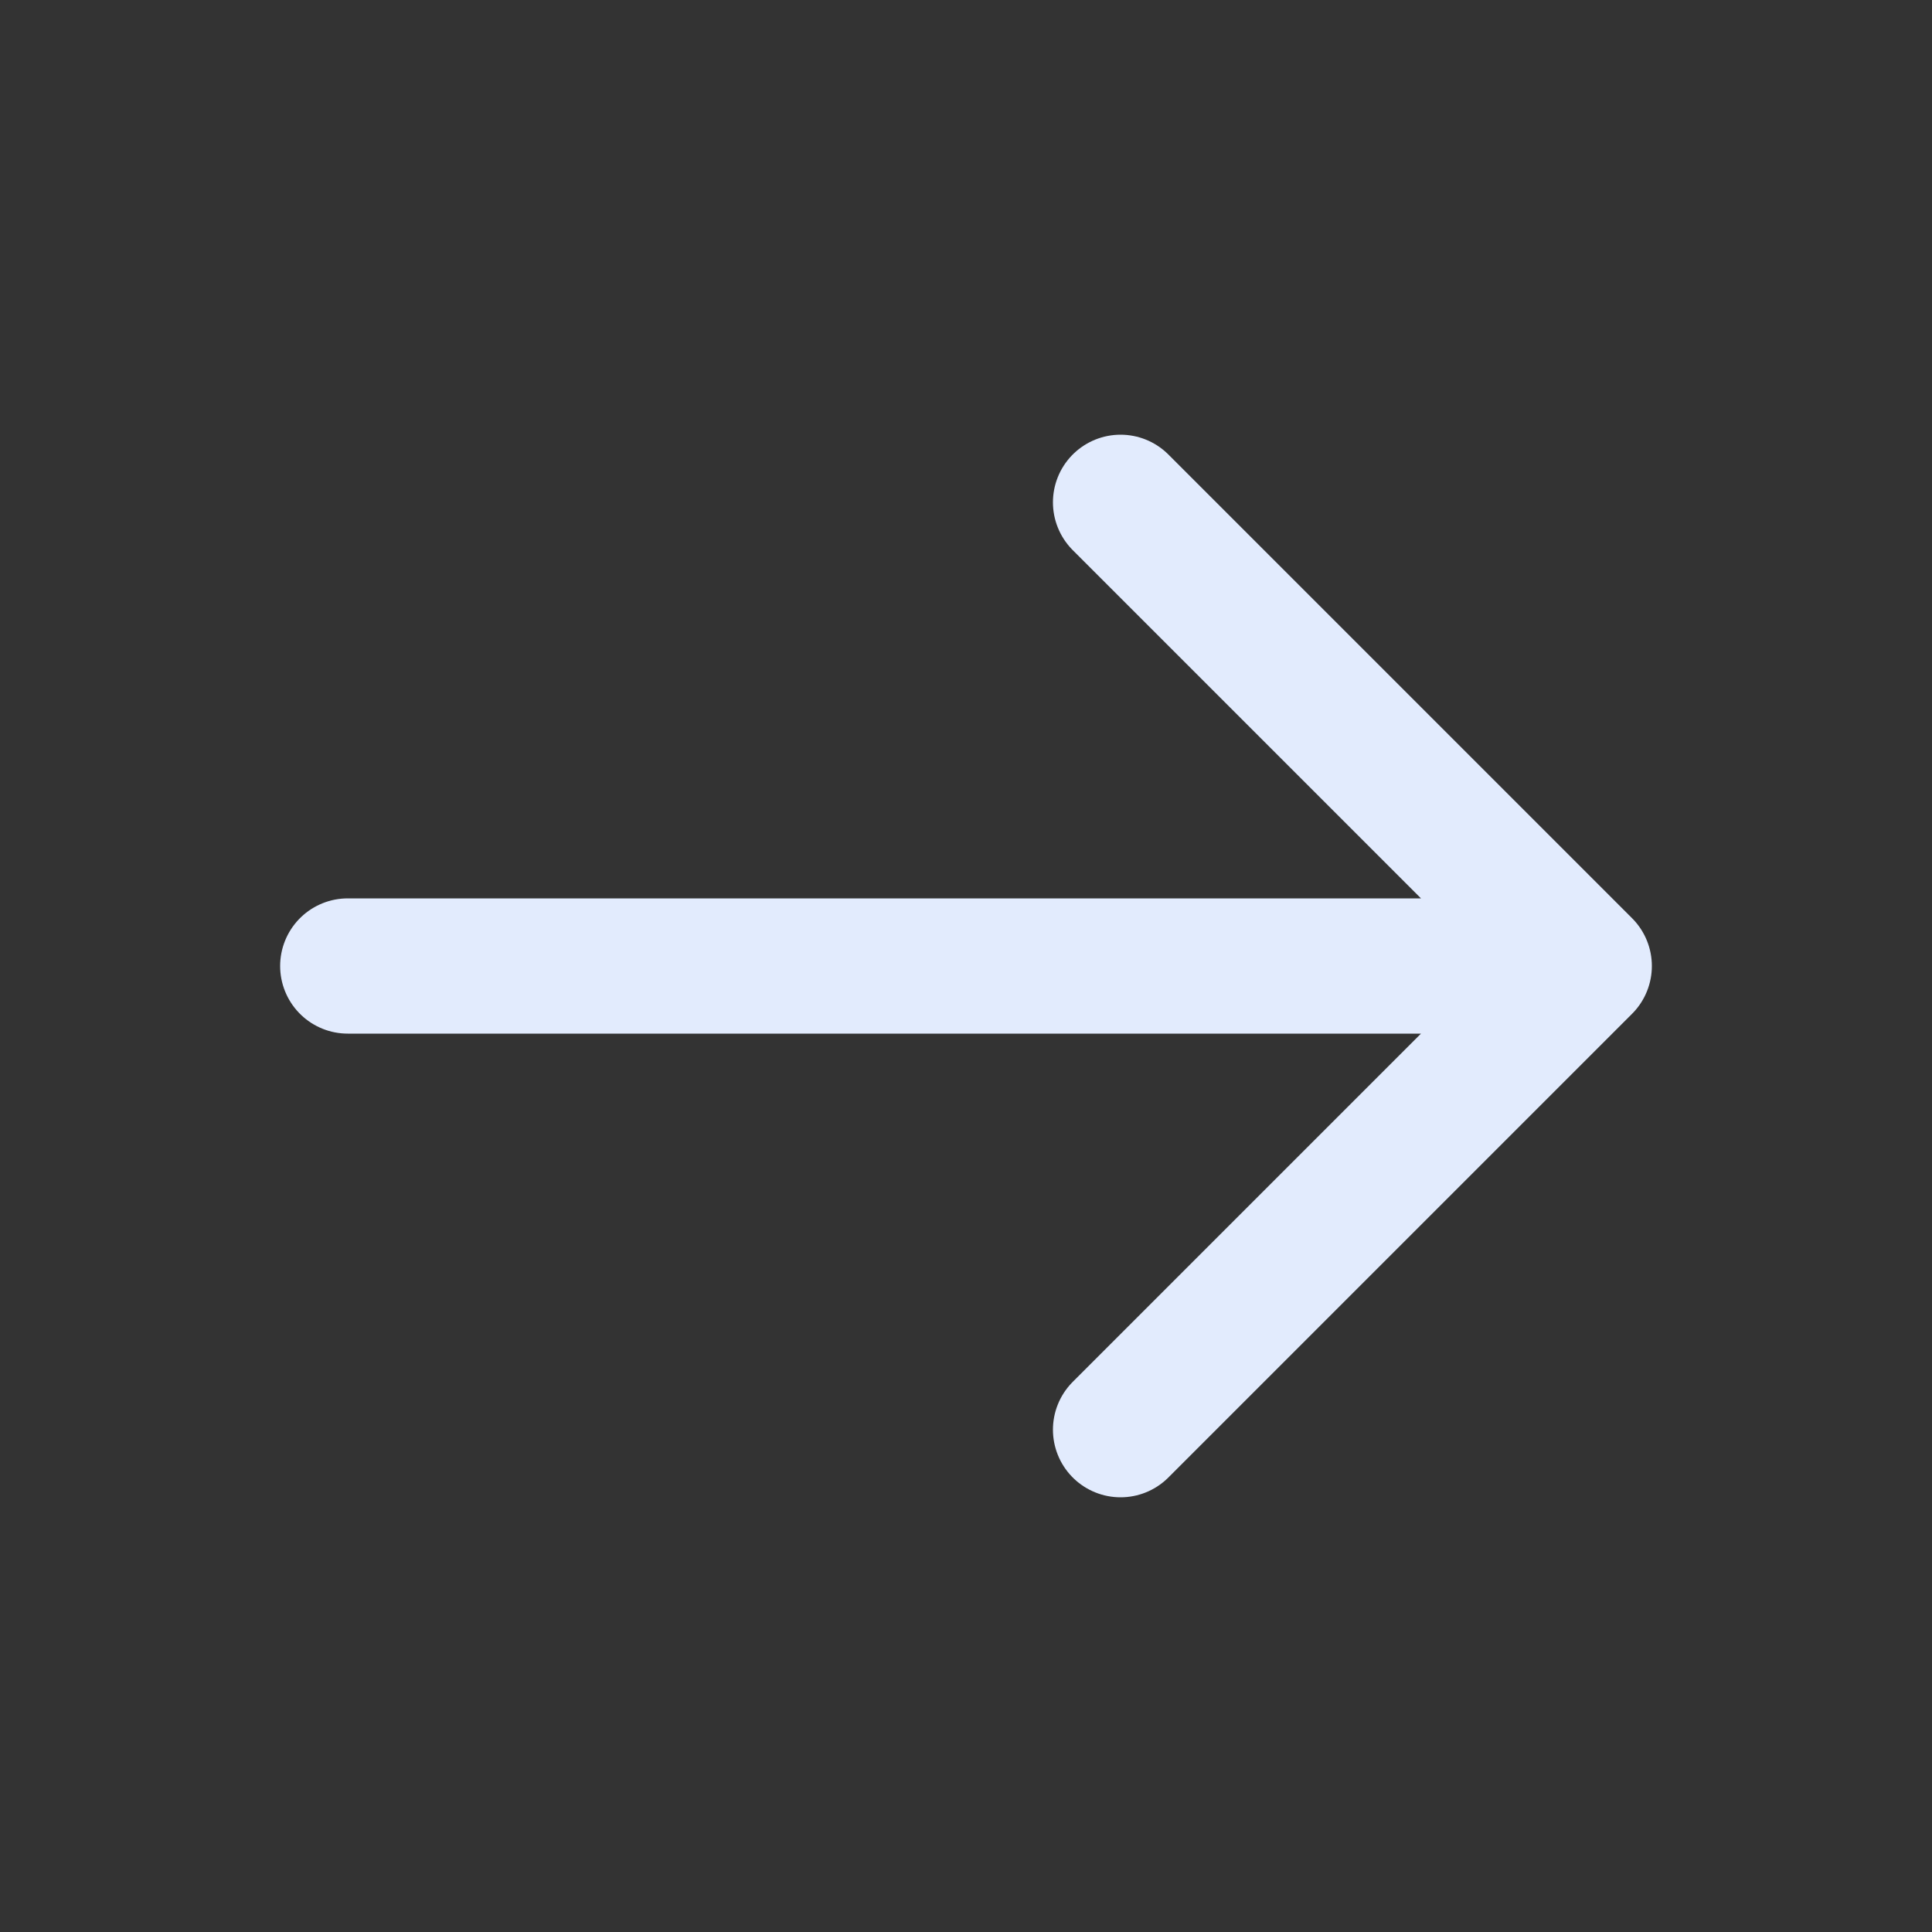 <svg width="40" height="40" viewBox="0 0 40 40" fill="none" xmlns="http://www.w3.org/2000/svg">
<rect x="0" y="0" width="40" height="40" fill="#333333" stroke="none"/>
<path d="M7.2 20H32.8M32.8 20L23.2 10.4M32.8 20L23.2 29.6" stroke="#E2EBFD" stroke-width="2.8" stroke-linecap="round" stroke-linejoin="round"/>
</svg>
